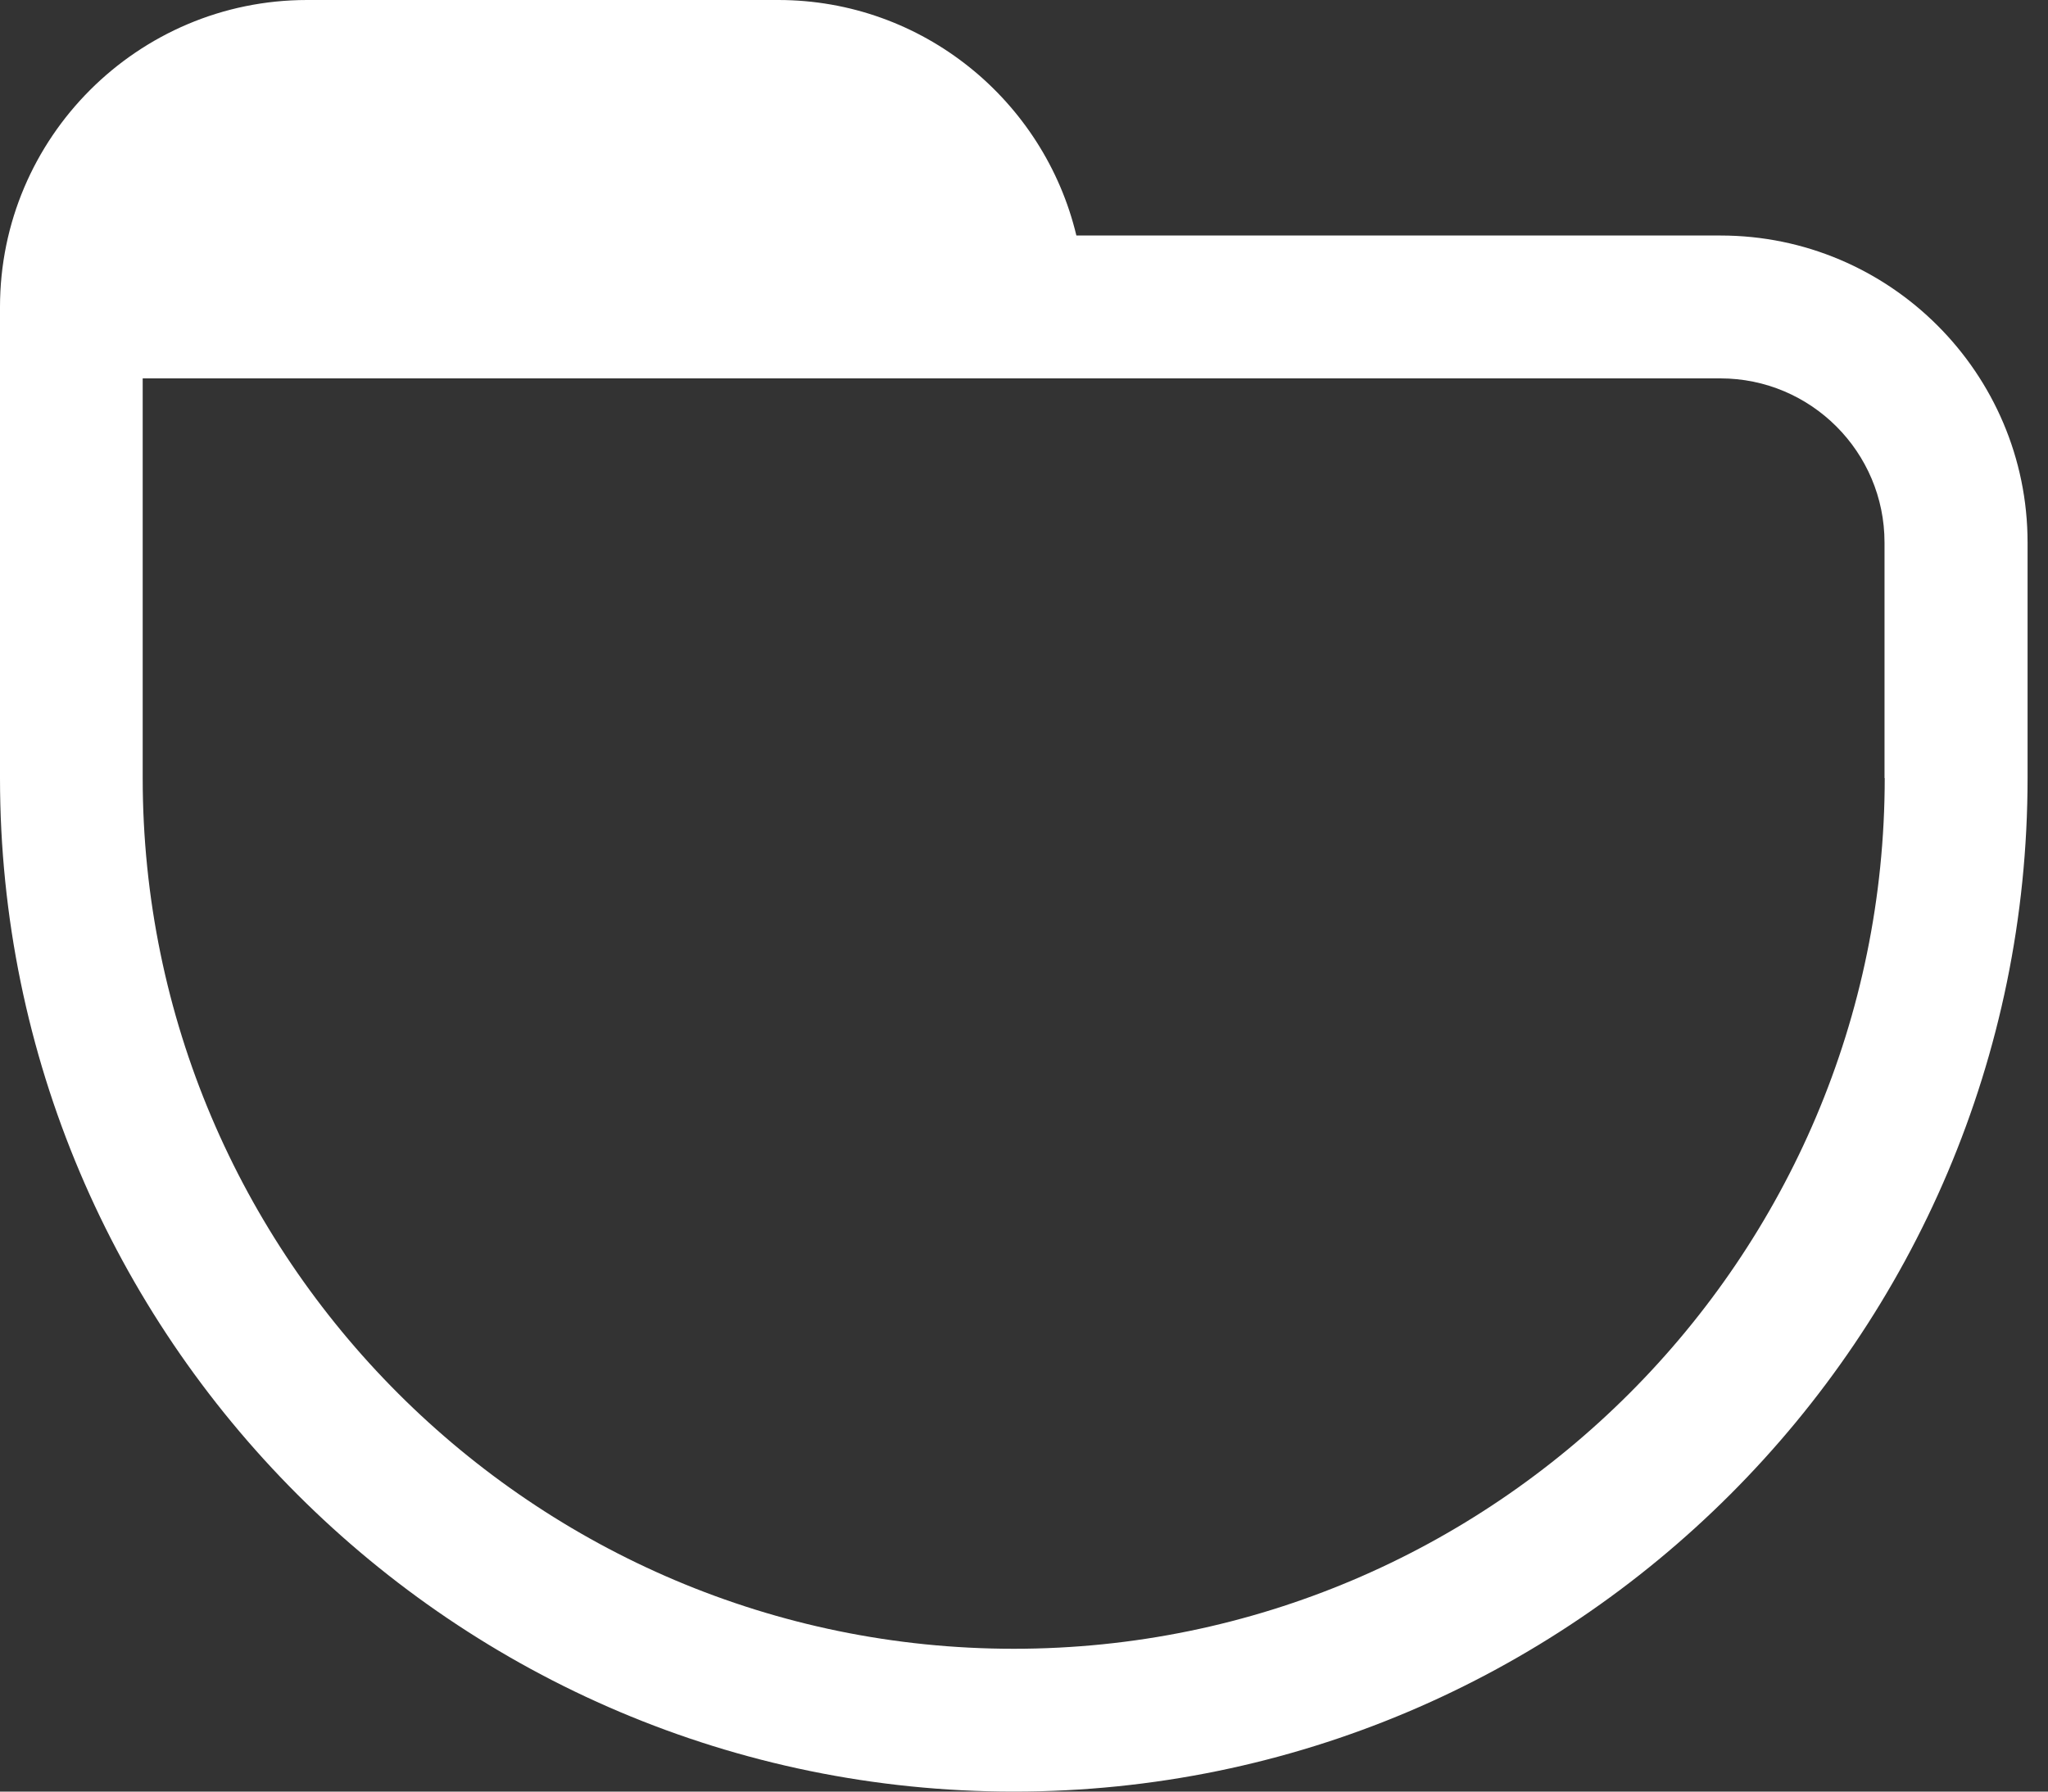 <svg width="40" height="35" viewBox="0 0 40 35" fill="none" xmlns="http://www.w3.org/2000/svg">
<rect x="0" y="0" width="40" height="35" fill="#333333" stroke="none"/>
<path d="M33.605 4.601H21.023C20.393 1.966 18.023 0 15.199 0H5.997C2.691 0 0 2.691 0 5.997V15.199C0 26.117 8.883 35 19.801 35C30.719 35 39.601 26.117 39.601 15.199V10.598C39.601 7.292 36.91 4.601 33.605 4.601ZM36.811 15.199C36.811 24.579 29.18 32.21 19.801 32.21C10.421 32.21 2.787 24.579 2.787 15.199V7.392H33.601C35.372 7.392 36.807 8.831 36.807 10.598V15.199H36.811Z" fill="white"/>
</svg>
